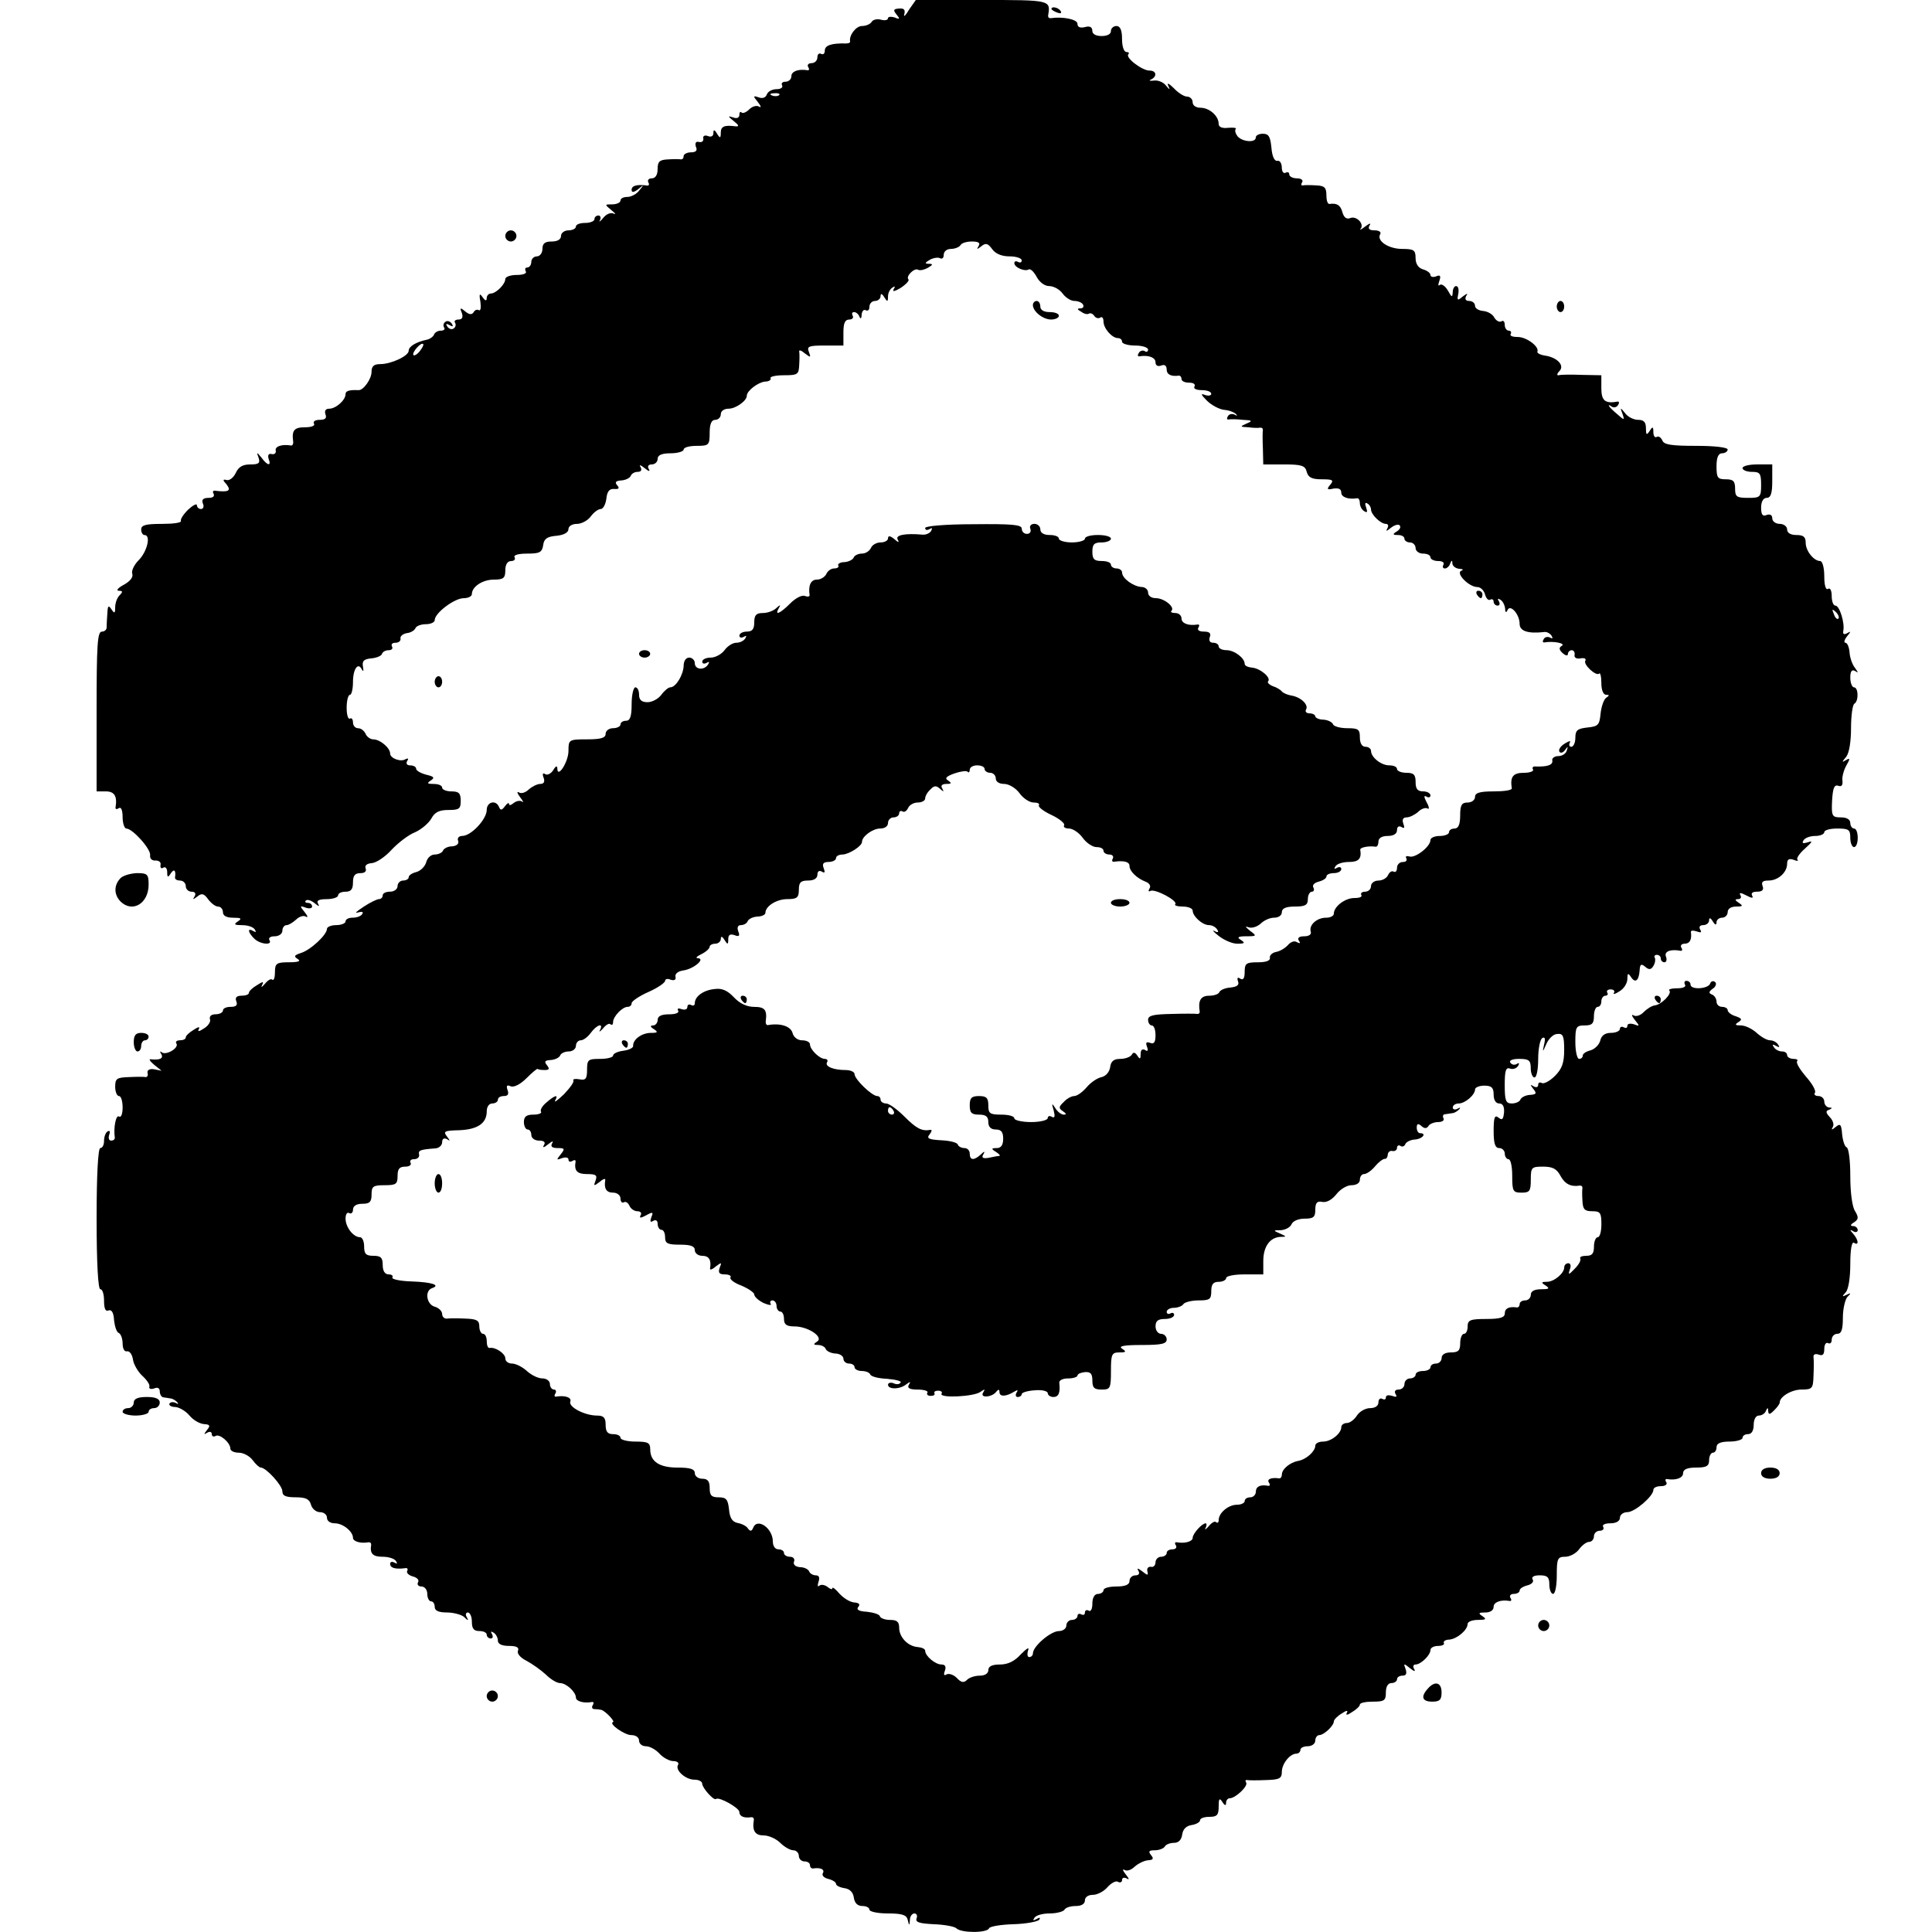 <?xml version="1.0" standalone="no"?>
<!DOCTYPE svg PUBLIC "-//W3C//DTD SVG 20010904//EN"
 "http://www.w3.org/TR/2001/REC-SVG-20010904/DTD/svg10.dtd">
<svg version="1.0" xmlns="http://www.w3.org/2000/svg"
 width="520pt" height="520pt" viewBox="0 0 520 520"
 preserveAspectRatio="xMidYMid meet">
<g transform="translate(0,520) scale(0.1,-0.1)"
fill="#000000" stroke="none">
<path d="M2446 5173 c-9 -16 -15 -20 -12 -11 3 12 -1 16 -14 15 -15 -1 -17 -4
-7 -16 10 -12 9 -14 -5 -8 -10 3 -18 2 -18 -2 0 -5 -8 -7 -19 -4 -10 3 -22 0
-25 -6 -4 -6 -15 -11 -26 -11 -16 0 -35 -25 -32 -41 1 -4 -4 -6 -11 -6 -39 1
-57 -5 -57 -19 0 -8 -4 -12 -10 -9 -5 3 -10 -1 -10 -9 0 -9 -7 -16 -16 -16 -8
0 -12 -5 -9 -10 4 -6 3 -10 -2 -9 -24 4 -43 -3 -43 -16 0 -8 -7 -15 -16 -15
-8 0 -12 -4 -9 -10 3 -5 -3 -10 -15 -10 -11 0 -23 -6 -26 -14 -3 -9 -12 -12
-22 -8 -15 5 -16 4 -2 -13 8 -10 10 -16 3 -12 -6 4 -18 1 -26 -7 -8 -8 -17
-12 -21 -9 -3 4 -6 1 -6 -6 0 -8 -7 -11 -17 -7 -15 5 -14 3 2 -10 14 -11 15
-15 5 -14 -30 4 -40 0 -40 -17 0 -15 -2 -16 -10 -3 -7 12 -10 12 -10 1 0 -7
-6 -11 -15 -7 -8 3 -14 0 -12 -7 1 -7 -4 -11 -12 -9 -8 2 -11 -3 -8 -13 5 -10
0 -15 -13 -15 -11 0 -20 -5 -20 -10 0 -6 -3 -9 -7 -9 -5 1 -20 1 -35 0 -23 -1
-28 -6 -28 -26 0 -16 -6 -25 -16 -25 -8 0 -12 -5 -9 -11 4 -6 1 -10 -6 -8 -26
3 -39 -1 -39 -12 0 -8 6 -7 18 2 15 13 16 12 3 -3 -7 -10 -22 -18 -32 -18 -11
0 -19 -4 -19 -10 0 -5 -10 -10 -22 -10 -21 0 -21 0 -2 -16 10 -8 13 -12 6 -9
-8 4 -20 -1 -28 -11 -9 -11 -13 -13 -9 -6 3 6 1 12 -4 12 -6 0 -11 -4 -11 -10
0 -5 -11 -10 -25 -10 -14 0 -25 -4 -25 -10 0 -5 -9 -10 -20 -10 -11 0 -20 -7
-20 -15 0 -9 -9 -15 -25 -15 -18 0 -25 -5 -25 -20 0 -11 -7 -20 -15 -20 -8 0
-15 -7 -15 -15 0 -8 -5 -15 -11 -15 -5 0 -7 -4 -4 -10 4 -6 -7 -10 -24 -10
-17 0 -31 -5 -31 -11 0 -14 -25 -39 -39 -39 -6 0 -11 -6 -11 -12 0 -9 -4 -8
-11 2 -8 12 -10 9 -6 -12 2 -15 1 -25 -4 -23 -4 3 -11 1 -14 -5 -5 -8 -12 -7
-23 2 -13 11 -15 10 -9 -4 4 -12 1 -18 -9 -18 -8 0 -13 -4 -9 -9 3 -5 1 -12
-4 -15 -5 -4 -13 -1 -17 5 -5 8 -3 9 6 4 9 -5 11 -4 6 4 -4 6 -12 9 -17 5 -5
-3 -7 -10 -4 -15 4 -5 0 -9 -9 -9 -8 0 -16 -5 -18 -11 -2 -5 -10 -11 -18 -13
-29 -6 -50 -18 -50 -30 0 -14 -47 -36 -77 -36 -17 0 -23 -6 -23 -21 0 -19 -22
-50 -35 -49 -25 1 -35 -2 -35 -11 0 -16 -26 -39 -44 -39 -10 0 -13 -6 -10 -15
4 -10 0 -15 -16 -15 -11 0 -18 -4 -15 -10 4 -6 -7 -10 -24 -10 -29 0 -36 -8
-32 -38 1 -7 -2 -12 -6 -11 -23 4 -43 -2 -41 -13 2 -7 -3 -12 -11 -10 -8 2
-11 -3 -8 -13 8 -20 -3 -19 -19 3 -13 16 -14 16 -8 0 5 -15 0 -18 -23 -18 -20
0 -31 -7 -38 -22 -6 -13 -17 -22 -25 -20 -11 3 -11 0 0 -12 13 -17 5 -21 -29
-17 -7 2 -10 -2 -6 -8 3 -7 -2 -11 -14 -11 -14 0 -19 -5 -15 -15 4 -8 1 -15
-5 -15 -6 0 -11 5 -11 10 0 6 -11 0 -24 -12 -13 -13 -21 -26 -19 -30 2 -5 -21
-8 -51 -8 -43 0 -56 -3 -56 -15 0 -8 4 -15 9 -15 18 0 7 -45 -16 -68 -12 -12
-20 -29 -17 -36 3 -9 -5 -20 -23 -30 -15 -8 -21 -15 -14 -16 12 0 12 -3 3 -12
-7 -7 -12 -21 -12 -33 0 -16 -2 -17 -10 -5 -8 12 -10 10 -11 -10 -1 -14 -2
-31 -2 -37 1 -7 -5 -13 -13 -13 -12 0 -14 -38 -14 -215 l0 -215 25 0 c23 0 31
-13 26 -43 -1 -5 3 -6 9 -2 6 4 10 -6 10 -24 0 -17 5 -31 10 -31 17 0 67 -56
64 -72 -1 -9 5 -15 15 -14 9 0 15 -5 13 -12 -1 -8 2 -11 8 -7 5 3 10 -2 10
-12 0 -15 2 -16 10 -3 9 13 14 7 11 -12 0 -5 6 -8 14 -8 8 0 15 -7 15 -15 0
-8 7 -15 16 -15 9 0 12 -5 8 -12 -6 -10 -5 -10 7 -1 12 10 18 8 29 -7 8 -11
20 -20 27 -20 7 0 13 -7 13 -15 0 -10 10 -15 28 -15 21 0 24 -2 12 -10 -12 -8
-9 -10 12 -10 15 0 30 -5 34 -12 4 -7 3 -8 -4 -4 -17 10 -15 -3 2 -20 16 -16
51 -19 41 -4 -3 6 3 10 14 10 12 0 21 7 21 15 0 8 5 15 11 15 6 0 17 7 26 15
8 8 20 12 26 8 7 -4 5 2 -3 12 -14 17 -13 18 3 12 9 -3 17 -2 17 3 0 6 -5 10
-12 10 -6 0 -8 3 -5 6 4 4 14 1 24 -7 11 -9 14 -10 9 -1 -5 8 2 12 23 12 17 0
31 5 31 10 0 6 9 10 20 10 15 0 20 7 20 25 0 18 5 25 20 25 12 0 17 5 14 13
-3 8 4 13 17 14 12 1 36 17 53 36 17 18 45 40 63 47 18 8 37 25 44 37 9 17 21
23 46 23 29 0 33 3 33 25 0 20 -5 25 -25 25 -14 0 -25 5 -25 10 0 6 -10 10
-22 10 -18 0 -20 2 -9 9 12 8 9 11 -12 16 -15 4 -27 11 -27 16 0 5 -7 9 -16 9
-9 0 -12 5 -8 12 4 6 3 8 -4 5 -13 -9 -42 2 -42 15 0 15 -27 38 -45 38 -8 0
-18 7 -21 15 -4 8 -12 15 -20 15 -8 0 -14 7 -14 16 0 8 -4 13 -8 10 -5 -3 -9
10 -9 29 0 19 4 35 9 35 4 0 8 15 8 34 0 36 14 55 24 34 4 -7 5 -4 3 7 -3 16
2 21 22 23 14 1 28 7 29 12 2 6 10 10 18 10 9 0 12 5 9 10 -3 6 1 10 9 10 9 0
15 5 14 11 -2 6 6 13 17 15 11 1 21 8 23 13 2 6 15 11 28 11 13 0 24 5 24 11
0 19 53 59 78 59 12 0 22 5 22 11 0 20 29 39 59 39 26 0 31 4 31 25 0 16 6 25
16 25 8 0 12 5 9 10 -4 6 10 10 34 10 33 0 40 3 43 23 2 17 11 23 36 25 20 2
32 9 32 18 0 8 10 14 23 14 12 0 29 9 37 20 8 11 20 20 27 20 6 0 13 12 15 28
2 19 8 27 21 26 13 -1 15 2 8 10 -7 8 -4 12 12 13 12 1 23 7 25 13 2 5 10 10
18 10 10 0 12 5 8 13 -5 7 0 6 11 -3 11 -9 16 -10 11 -2 -4 7 -1 12 8 12 9 0
16 7 16 15 0 10 11 15 35 15 19 0 35 5 35 10 0 6 16 10 35 10 33 0 35 2 35 35
0 24 5 35 15 35 8 0 15 7 15 15 0 9 9 15 21 15 19 0 49 21 49 35 0 13 30 36
49 38 11 0 17 5 15 9 -3 4 13 8 35 8 38 0 41 2 42 28 1 15 1 31 0 36 -1 5 6 3
15 -5 16 -12 17 -12 11 4 -6 15 0 17 43 17 l50 0 0 35 c0 25 4 35 16 35 8 0
12 5 9 10 -3 6 -2 10 4 10 5 0 12 -6 14 -12 3 -8 6 -5 6 5 1 10 6 15 11 12 6
-3 10 1 10 9 0 9 7 16 15 16 8 0 15 6 15 13 0 8 4 7 10 -3 8 -13 10 -13 10 2
0 9 5 20 12 24 7 5 8 3 3 -5 -4 -7 4 -5 19 4 15 10 24 20 21 23 -8 8 16 32 26
26 5 -3 17 0 26 5 14 8 15 11 3 11 -12 0 -11 3 3 11 9 5 22 7 27 4 6 -3 10 1
10 9 0 9 8 16 19 16 11 0 23 5 26 10 3 6 17 10 31 10 18 0 23 -4 18 -12 -6
-10 -5 -10 7 -1 12 10 18 8 29 -7 9 -13 26 -20 47 -20 18 0 33 -5 33 -11 0 -5
-4 -7 -10 -4 -5 3 -10 2 -10 -3 0 -12 29 -24 39 -17 5 2 14 -7 21 -20 8 -15
22 -25 34 -25 12 0 28 -9 36 -20 8 -11 22 -20 32 -20 9 0 20 -4 23 -10 3 -5 0
-10 -7 -10 -10 0 -9 -3 2 -9 8 -6 17 -8 21 -5 4 2 10 0 14 -6 4 -6 11 -8 16
-5 5 4 9 -1 9 -10 0 -19 23 -45 39 -45 6 0 11 -4 11 -10 0 -5 16 -10 35 -10
19 0 35 -5 35 -11 0 -5 -4 -8 -9 -4 -5 3 -13 1 -16 -5 -4 -6 -3 -10 2 -9 24 4
43 -3 43 -16 0 -9 6 -12 15 -9 9 4 15 0 15 -10 0 -14 12 -20 33 -17 4 0 7 -4
7 -9 0 -6 9 -10 21 -10 11 0 17 -4 14 -10 -4 -6 5 -10 19 -10 14 0 26 -4 26
-10 0 -5 -8 -6 -17 -3 -12 5 -11 1 5 -15 12 -12 32 -23 46 -25 14 -1 29 -7 33
-12 4 -4 3 -5 -4 -1 -6 3 -15 2 -18 -4 -4 -6 -3 -10 2 -9 4 1 22 1 38 -1 26
-1 27 -3 10 -10 -18 -8 -18 -9 5 -10 14 -2 28 -2 32 -1 5 0 7 -2 7 -7 -1 -4
-1 -26 0 -49 l1 -43 56 0 c47 0 57 -3 61 -20 4 -15 14 -20 40 -20 30 0 34 -2
23 -15 -10 -12 -8 -14 9 -10 14 2 21 -1 21 -11 0 -12 19 -19 43 -15 4 0 7 -5
7 -13 0 -8 5 -18 12 -22 8 -5 9 -2 5 10 -4 10 -3 15 3 11 6 -3 10 -11 10 -16
0 -14 26 -39 40 -39 6 0 8 -5 4 -12 -5 -9 -2 -8 9 1 10 8 21 11 24 7 4 -4 1
-11 -7 -16 -13 -8 -12 -10 3 -10 9 0 17 -4 17 -10 0 -5 7 -10 15 -10 8 0 15
-7 15 -15 0 -8 9 -15 20 -15 11 0 20 -4 20 -10 0 -5 9 -10 21 -10 11 0 17 -4
14 -10 -3 -5 -2 -10 4 -10 5 0 12 6 14 13 4 10 6 10 6 0 1 -7 9 -13 19 -14 9
0 12 -3 5 -5 -16 -7 21 -44 43 -44 9 0 18 -9 21 -20 3 -11 9 -17 14 -14 5 3 9
0 9 -5 0 -6 5 -11 11 -11 5 0 7 5 3 12 -4 7 -3 8 4 4 7 -4 12 -15 13 -24 0
-10 3 -12 6 -5 7 19 33 -10 33 -36 0 -20 23 -27 67 -22 6 1 15 -4 19 -10 4 -7
3 -9 -4 -5 -6 3 -14 2 -17 -4 -4 -6 -3 -10 2 -9 23 4 57 -2 47 -9 -9 -5 -8
-11 2 -20 8 -7 14 -8 14 -2 0 5 5 10 10 10 6 0 9 -6 8 -12 -2 -8 5 -12 16 -10
10 2 16 -1 13 -6 -7 -10 29 -43 37 -35 3 4 6 -8 6 -25 0 -19 5 -32 13 -32 9 0
9 -2 0 -8 -6 -4 -13 -23 -15 -42 -3 -31 -6 -35 -35 -38 -27 -3 -33 -7 -33 -28
0 -13 -5 -24 -11 -24 -5 0 -7 5 -4 11 4 6 -2 5 -13 -2 -12 -7 -18 -17 -15 -22
3 -5 10 -3 15 4 8 11 9 11 5 -1 -2 -8 -12 -15 -23 -15 -10 0 -18 -6 -16 -12 2
-12 -13 -17 -45 -16 -7 1 -10 -3 -7 -8 3 -5 -9 -9 -25 -9 -29 0 -37 -11 -32
-42 0 -5 -21 -8 -49 -8 -38 0 -50 -4 -50 -15 0 -8 -9 -15 -20 -15 -16 0 -20
-7 -20 -35 0 -24 -5 -35 -15 -35 -8 0 -15 -4 -15 -10 0 -5 -11 -10 -25 -10
-14 0 -25 -5 -25 -11 0 -18 -42 -50 -57 -44 -8 2 -11 0 -8 -5 3 -6 -1 -10 -9
-10 -9 0 -16 -7 -16 -16 0 -8 -4 -13 -9 -10 -5 3 -11 -1 -15 -9 -3 -8 -15 -15
-26 -15 -11 0 -20 -7 -20 -15 0 -8 -7 -15 -16 -15 -8 0 -13 -4 -10 -9 3 -5 -5
-8 -19 -8 -25 0 -55 -23 -55 -42 0 -6 -9 -11 -21 -11 -25 0 -47 -20 -41 -38 2
-7 -5 -12 -18 -12 -13 0 -19 -4 -14 -12 5 -7 3 -8 -5 -4 -7 5 -17 1 -24 -7 -7
-8 -21 -17 -32 -19 -11 -2 -19 -10 -17 -16 1 -8 -11 -12 -33 -12 -31 0 -35 -3
-35 -26 0 -17 -4 -23 -12 -18 -7 5 -9 2 -6 -7 4 -10 -2 -15 -21 -17 -14 -1
-27 -7 -29 -12 -2 -6 -15 -10 -28 -10 -22 0 -30 -13 -25 -43 0 -4 -2 -6 -6 -6
-5 1 -36 1 -70 0 -49 -1 -63 -4 -63 -16 0 -8 5 -15 10 -15 6 0 10 -12 10 -26
0 -19 -4 -25 -14 -21 -11 4 -13 1 -9 -10 4 -11 2 -14 -5 -9 -8 4 -12 0 -12
-11 0 -14 -2 -15 -9 -4 -6 9 -11 10 -15 2 -4 -6 -18 -11 -31 -11 -17 0 -25 -6
-27 -22 -2 -13 -11 -24 -23 -27 -11 -2 -29 -14 -40 -27 -11 -13 -26 -24 -34
-24 -7 0 -20 -7 -28 -16 -14 -13 -14 -17 -2 -25 9 -6 10 -9 2 -9 -7 0 -17 8
-23 18 -9 14 -10 13 -4 -7 4 -16 3 -21 -5 -17 -6 4 -11 2 -11 -3 0 -6 -20 -11
-45 -11 -25 0 -45 5 -45 10 0 6 -16 10 -35 10 -31 0 -35 3 -35 25 0 20 -5 25
-25 25 -20 0 -25 -5 -25 -25 0 -20 5 -25 25 -25 18 0 25 -5 25 -20 0 -13 7
-20 20 -20 15 0 20 -7 20 -25 0 -17 -6 -25 -17 -25 -15 0 -16 -2 -3 -10 8 -5
13 -10 10 -11 -3 0 -15 -2 -28 -5 -16 -3 -21 0 -16 8 6 10 4 11 -7 0 -18 -16
-29 -15 -29 3 0 8 -6 15 -14 15 -8 0 -16 4 -18 9 -1 6 -22 11 -45 12 -34 2
-40 5 -31 16 6 8 7 13 2 12 -23 -4 -37 3 -70 36 -19 19 -41 35 -49 35 -8 0
-15 5 -15 10 0 6 -4 10 -9 10 -14 0 -61 45 -61 59 0 6 -11 11 -24 11 -33 0
-57 10 -50 21 3 5 0 9 -6 9 -14 0 -40 25 -40 39 0 6 -9 11 -21 11 -12 0 -23 8
-26 20 -5 18 -33 27 -66 21 -4 -1 -7 4 -6 11 4 30 -3 38 -31 38 -20 0 -39 9
-55 26 -17 18 -32 25 -52 22 -30 -3 -53 -20 -53 -38 0 -6 -4 -8 -10 -5 -5 3
-10 1 -10 -5 0 -7 -7 -9 -16 -6 -8 3 -12 2 -9 -4 4 -6 -7 -10 -24 -10 -21 0
-31 -5 -31 -15 0 -8 -6 -15 -12 -15 -9 0 -8 -4 2 -10 12 -8 10 -10 -8 -10 -25
0 -49 -18 -48 -35 1 -5 -11 -11 -26 -13 -16 -2 -28 -8 -28 -13 0 -5 -16 -9
-35 -9 -32 0 -35 -2 -35 -29 0 -25 -4 -29 -20 -26 -11 2 -19 1 -17 -3 3 -4 -9
-20 -25 -37 -17 -16 -27 -24 -24 -17 10 17 0 15 -23 -5 -11 -9 -18 -20 -15
-25 3 -4 -6 -8 -20 -8 -19 0 -26 -5 -26 -20 0 -11 5 -20 10 -20 6 0 10 -7 10
-15 0 -8 9 -15 21 -15 13 0 18 -4 13 -12 -5 -8 0 -7 11 2 11 9 16 10 11 3 -5
-9 0 -13 15 -13 19 0 20 -2 8 -17 -12 -15 -12 -16 4 -10 9 3 17 2 17 -4 0 -6
5 -7 10 -4 6 4 10 3 9 -2 -4 -24 4 -33 31 -33 24 0 28 -3 23 -17 -6 -16 -5
-16 11 -4 9 8 16 10 15 5 -4 -23 3 -34 21 -34 11 0 20 -7 20 -16 0 -8 4 -13 9
-10 5 3 11 -1 15 -9 3 -8 13 -15 21 -15 9 0 13 -5 9 -11 -4 -8 0 -8 15 0 18
10 20 9 14 -5 -4 -12 -3 -15 5 -10 7 4 12 1 12 -8 0 -9 5 -16 10 -16 6 0 10
-9 10 -20 0 -17 7 -20 40 -20 29 0 40 -4 40 -15 0 -8 9 -15 20 -15 18 0 25
-11 21 -34 -1 -5 6 -3 15 5 16 12 17 12 11 -3 -5 -14 -1 -18 14 -18 11 0 18
-4 15 -8 -3 -5 10 -15 29 -22 19 -8 35 -19 35 -24 0 -6 11 -16 25 -23 14 -6
23 -7 19 -2 -3 5 0 9 5 9 6 0 11 -7 11 -15 0 -8 5 -15 10 -15 6 0 10 -9 10
-20 0 -15 7 -20 28 -20 37 0 80 -29 61 -41 -11 -7 -10 -9 3 -9 9 0 18 -5 20
-10 2 -6 13 -12 26 -13 12 0 22 -7 22 -14 0 -7 7 -13 15 -13 8 0 15 -4 15 -10
0 -5 9 -10 19 -10 11 0 21 -4 23 -9 2 -6 22 -11 45 -12 23 -2 40 -6 37 -10 -3
-5 -11 -6 -19 -2 -8 3 -15 1 -15 -4 0 -13 32 -13 49 1 11 8 13 8 7 -1 -5 -9 2
-13 24 -13 17 0 29 -4 26 -8 -3 -5 1 -9 9 -9 8 0 12 3 10 7 -2 4 2 7 10 7 8 0
12 -4 9 -8 -7 -13 89 -8 105 5 12 8 13 8 7 -2 -10 -16 25 -13 36 3 5 6 8 6 8
-2 0 -13 18 -12 39 1 10 6 12 5 7 -2 -4 -7 -2 -12 3 -12 6 0 11 4 11 8 0 4 16
9 35 10 19 2 35 -2 35 -8 0 -5 7 -10 15 -10 14 0 19 11 16 38 -1 7 9 12 24 12
14 0 25 4 25 8 0 4 9 8 20 9 15 1 20 -4 20 -23 0 -19 5 -24 25 -24 23 0 25 3
25 50 0 45 2 50 23 50 18 0 19 2 7 10 -11 7 5 10 53 10 53 0 67 3 67 15 0 8
-7 15 -15 15 -8 0 -15 9 -15 20 0 15 7 20 25 20 14 0 25 5 25 11 0 5 -4 7 -10
4 -5 -3 -10 -1 -10 4 0 6 9 11 19 11 11 0 23 5 26 10 3 5 22 10 41 10 30 0 34
3 34 25 0 18 5 25 20 25 11 0 20 5 20 10 0 6 23 10 50 10 l50 0 0 36 c0 39 18
64 47 65 16 0 16 1 -2 9 -19 8 -19 9 3 9 12 1 25 8 28 16 4 9 19 15 35 15 24
0 29 4 29 24 0 19 5 24 19 21 12 -2 26 6 38 21 10 13 28 24 40 24 14 0 23 6
23 15 0 8 5 15 11 15 7 0 20 9 30 21 9 11 21 20 26 20 4 -1 8 5 8 12 1 6 6 11
13 9 7 -1 12 3 12 9 0 5 4 8 9 5 5 -4 11 -1 13 4 2 6 13 12 26 13 20 1 33 17
14 17 -5 0 -9 7 -9 15 0 11 4 12 13 4 8 -7 14 -7 19 1 3 5 15 10 26 10 11 0
17 5 14 10 -3 6 -1 11 4 11 6 1 15 2 20 3 5 0 13 5 18 10 5 5 3 6 -4 2 -7 -4
-13 -2 -13 3 0 6 7 11 16 11 17 0 44 23 44 38 0 5 11 10 25 10 20 0 25 -6 25
-24 0 -15 6 -24 15 -24 10 0 14 -9 13 -24 -2 -19 -5 -22 -15 -14 -10 8 -13 1
-13 -36 0 -34 4 -46 15 -46 8 0 15 -7 15 -15 0 -8 5 -15 10 -15 6 0 10 -20 10
-45 0 -41 2 -45 25 -45 22 0 25 4 25 35 0 33 2 35 33 35 26 0 37 -6 47 -25 12
-22 28 -30 52 -26 5 0 7 -2 7 -7 -1 -4 -1 -19 0 -34 1 -23 6 -28 26 -28 22 0
25 -4 25 -35 0 -19 -4 -35 -10 -35 -5 0 -10 -11 -10 -25 0 -19 -5 -25 -21 -25
-11 0 -18 -3 -16 -7 3 -5 -4 -17 -15 -28 -16 -17 -18 -17 -13 -2 4 10 2 17 -4
17 -6 0 -11 -5 -11 -11 0 -16 -27 -39 -47 -39 -15 0 -16 -2 -3 -10 12 -8 9
-10 -12 -10 -18 0 -28 -5 -28 -15 0 -8 -7 -15 -15 -15 -8 0 -15 -4 -15 -10 0
-5 -3 -9 -7 -9 -21 3 -33 -2 -33 -16 0 -11 -12 -15 -50 -15 -43 0 -50 -3 -50
-20 0 -11 -4 -20 -10 -20 -5 0 -10 -11 -10 -25 0 -20 -5 -25 -25 -25 -16 0
-25 -6 -25 -15 0 -8 -7 -15 -15 -15 -8 0 -15 -4 -15 -10 0 -5 -9 -10 -20 -10
-11 0 -20 -4 -20 -10 0 -5 -7 -10 -15 -10 -8 0 -15 -7 -15 -15 0 -8 -7 -15
-16 -15 -9 0 -12 -5 -8 -12 5 -8 2 -9 -9 -5 -10 3 -17 2 -17 -4 0 -6 -4 -7
-10 -4 -5 3 -10 -1 -10 -9 0 -10 -9 -16 -23 -16 -12 0 -28 -9 -35 -20 -7 -11
-19 -20 -27 -20 -8 0 -15 -5 -15 -11 0 -17 -27 -39 -49 -39 -12 0 -21 -5 -21
-11 0 -15 -24 -37 -46 -41 -22 -4 -44 -22 -44 -37 0 -6 -3 -10 -7 -10 -21 3
-34 -2 -28 -11 4 -6 3 -10 -2 -9 -21 4 -33 -2 -33 -16 0 -8 -7 -15 -15 -15 -8
0 -15 -4 -15 -10 0 -5 -9 -10 -21 -10 -23 0 -49 -22 -49 -41 0 -7 -3 -9 -7 -6
-3 4 -12 -1 -20 -11 -8 -9 -12 -11 -8 -4 3 6 3 12 0 12 -10 0 -35 -28 -35 -39
0 -10 -21 -16 -43 -12 -5 1 -6 -3 -2 -9 3 -5 -1 -10 -9 -10 -9 0 -16 -4 -16
-10 0 -5 -7 -10 -15 -10 -8 0 -15 -7 -15 -15 0 -8 -6 -14 -12 -12 -7 1 -12 -4
-10 -12 3 -12 1 -12 -14 0 -12 9 -15 9 -10 1 4 -7 1 -12 -8 -12 -9 0 -16 -7
-16 -15 0 -10 -11 -15 -35 -15 -19 0 -35 -4 -35 -10 0 -5 -7 -10 -15 -10 -9 0
-15 -10 -15 -26 0 -14 -4 -23 -10 -19 -5 3 -10 1 -10 -5 0 -6 -4 -8 -10 -5 -5
3 -10 1 -10 -4 0 -6 -7 -11 -15 -11 -8 0 -15 -7 -15 -15 0 -8 -9 -15 -20 -15
-22 0 -70 -41 -70 -60 0 -5 -4 -10 -10 -10 -5 0 -6 8 -3 18 4 10 -3 6 -19 -10
-17 -19 -35 -28 -57 -28 -21 0 -31 -5 -31 -15 0 -9 -9 -15 -23 -15 -13 0 -28
-5 -34 -11 -9 -9 -16 -8 -28 5 -9 9 -22 13 -28 9 -6 -4 -8 0 -4 10 4 11 1 17
-9 17 -17 0 -44 23 -44 37 0 5 -9 9 -20 10 -27 2 -50 27 -50 52 0 16 -6 21
-24 21 -13 0 -26 4 -28 10 -1 5 -17 10 -35 12 -22 1 -29 6 -23 13 6 7 2 11
-11 12 -12 1 -29 12 -40 24 -10 12 -19 19 -19 14 0 -4 -6 -2 -13 4 -8 6 -18 7
-22 3 -5 -4 -5 1 -2 11 4 11 1 17 -7 17 -8 0 -16 5 -18 10 -2 6 -13 12 -25 12
-12 1 -19 7 -16 15 3 7 -2 13 -11 13 -9 0 -16 5 -16 10 0 6 -7 10 -15 10 -9 0
-15 9 -15 21 0 36 -42 65 -53 37 -4 -10 -8 -10 -14 -2 -4 7 -17 13 -28 15 -14
3 -21 13 -23 37 -3 26 -7 32 -28 32 -19 0 -24 5 -24 25 0 18 -5 25 -20 25 -11
0 -20 7 -20 15 0 11 -12 15 -46 15 -49 0 -74 16 -74 49 0 18 -6 21 -40 21 -22
0 -40 5 -40 10 0 6 -9 10 -20 10 -15 0 -20 7 -20 25 0 19 -5 25 -23 25 -33 0
-78 23 -72 38 4 11 -15 17 -38 13 -5 -1 -6 3 -2 9 3 5 1 10 -4 10 -6 0 -11 7
-11 15 0 8 -9 15 -20 15 -12 0 -30 9 -42 20 -12 11 -30 20 -40 20 -10 0 -18 6
-18 14 0 13 -27 31 -42 28 -5 -1 -8 7 -8 18 0 11 -4 20 -10 20 -5 0 -10 9 -10
20 0 16 -7 20 -37 21 -21 1 -44 1 -50 0 -7 -1 -13 5 -13 12 0 8 -9 17 -20 20
-22 6 -28 43 -7 50 23 8 1 16 -55 18 -32 1 -55 6 -52 11 3 4 -2 8 -10 8 -10 0
-16 9 -16 25 0 20 -5 25 -25 25 -20 0 -25 5 -25 25 0 14 -5 25 -11 25 -18 0
-39 27 -39 50 0 12 4 18 10 15 5 -3 10 1 10 9 0 10 9 16 25 16 20 0 25 5 25
25 0 22 4 25 35 25 31 0 35 3 35 25 0 19 5 25 21 25 11 0 17 5 14 10 -3 6 1
10 9 10 9 0 15 5 14 12 -3 12 3 14 42 17 11 0 20 8 20 17 0 9 5 12 13 8 9 -6
9 -5 0 7 -11 14 -7 16 33 17 50 2 74 19 74 51 0 12 6 21 15 21 8 0 15 5 15 10
0 6 7 10 16 10 11 0 14 5 10 16 -4 12 -2 15 9 10 9 -3 26 6 42 22 15 15 28 26
30 25 2 -2 10 -3 19 -3 12 0 14 3 6 13 -8 10 -6 13 11 14 12 1 23 7 25 13 2 5
12 10 23 10 10 0 19 7 19 15 0 8 6 15 13 15 7 0 19 9 27 20 16 22 35 28 25 8
-4 -7 0 -5 8 4 8 10 17 15 20 11 4 -3 7 -1 7 6 0 15 25 41 39 41 6 0 11 4 11
10 0 5 20 19 45 30 25 11 45 25 45 30 0 5 7 7 15 3 10 -3 15 0 13 8 -2 8 7 15
21 17 28 4 61 32 39 33 -7 0 -3 5 10 11 12 6 22 15 22 20 0 4 7 8 15 8 8 0 15
6 15 13 0 8 4 7 10 -3 8 -13 10 -13 10 2 0 12 5 15 17 11 12 -5 15 -2 10 10
-4 11 -1 17 7 17 8 0 16 5 18 10 2 6 13 12 26 13 12 0 22 5 22 10 0 18 30 37
59 37 26 0 31 4 31 25 0 20 5 25 25 25 16 0 25 6 25 16 0 9 5 12 12 8 8 -5 9
-2 5 9 -5 12 -1 17 13 17 11 0 20 5 20 10 0 6 8 10 18 10 18 1 52 23 52 34 0
15 29 36 49 36 12 0 21 6 21 15 0 8 7 15 15 15 8 0 15 5 15 11 0 5 4 8 9 5 5
-3 11 1 15 9 3 8 15 15 26 15 11 0 20 5 20 11 0 6 6 17 14 24 10 11 16 11 26
2 10 -9 11 -9 6 1 -5 7 -1 12 11 12 14 0 15 2 5 9 -10 6 -6 11 16 19 17 6 33
8 36 5 3 -4 6 -1 6 5 0 7 9 12 20 12 11 0 20 -4 20 -10 0 -5 7 -10 15 -10 8 0
15 -7 15 -15 0 -9 9 -15 23 -15 12 0 31 -11 41 -25 10 -14 27 -25 38 -25 11 0
17 -3 14 -8 -2 -4 13 -16 35 -26 21 -10 36 -23 33 -27 -3 -5 3 -9 13 -9 10 0
27 -11 37 -25 10 -14 27 -25 37 -25 11 0 19 -4 19 -10 0 -5 7 -10 16 -10 8 0
12 -5 9 -11 -4 -6 -1 -10 6 -8 26 3 39 -1 39 -12 0 -14 20 -33 43 -42 11 -4
15 -12 11 -18 -4 -7 -3 -10 2 -7 12 7 76 -27 67 -36 -3 -3 6 -6 20 -6 15 0 27
-5 27 -11 0 -15 26 -39 44 -39 8 0 18 -5 22 -12 5 -7 2 -9 -7 -4 -8 4 -3 -2
11 -13 14 -11 36 -21 50 -21 20 0 22 2 10 10 -12 7 -8 10 14 10 29 0 29 1 10
15 -13 11 -14 13 -3 9 9 -3 23 2 32 10 9 9 25 16 36 16 12 0 21 6 21 15 0 10
11 15 35 15 28 0 35 4 35 20 0 11 5 20 11 20 5 0 7 5 4 11 -4 6 2 13 14 16 12
3 21 9 21 14 0 5 9 9 20 9 11 0 20 5 20 11 0 5 -5 7 -12 3 -7 -4 -8 -3 -4 4 4
7 20 12 37 12 26 0 34 9 30 33 -1 6 22 11 42 8 4 0 7 6 7 14 0 9 9 15 25 15
16 0 25 6 25 16 0 9 5 12 12 8 8 -5 9 -2 5 9 -4 11 -1 17 9 17 8 0 22 7 31 15
8 8 19 12 25 9 5 -4 5 4 -2 16 -8 15 -8 20 -1 16 6 -4 11 -2 11 3 0 6 -9 11
-20 11 -15 0 -20 7 -20 25 0 20 -5 25 -25 25 -14 0 -25 5 -25 10 0 6 -9 10
-21 10 -22 0 -49 22 -49 39 0 6 -7 11 -15 11 -9 0 -15 9 -15 25 0 22 -4 25
-34 25 -19 0 -36 5 -38 10 -2 6 -13 12 -26 13 -12 0 -22 5 -22 9 0 4 -7 8 -16
8 -8 0 -12 5 -9 10 8 13 -14 34 -40 38 -11 2 -22 7 -25 11 -3 4 -14 11 -24 14
-10 4 -16 10 -13 13 9 10 -21 35 -43 37 -11 1 -20 5 -20 10 0 16 -28 37 -49
37 -12 0 -21 5 -21 10 0 6 -7 10 -15 10 -9 0 -12 6 -9 15 4 10 0 15 -16 15
-12 0 -18 4 -15 10 4 6 3 10 -2 9 -24 -4 -43 3 -43 16 0 8 -7 15 -17 15 -9 0
-14 3 -10 6 10 10 -20 34 -42 34 -12 0 -21 6 -21 15 0 8 -8 15 -17 15 -22 1
-53 23 -53 39 0 6 -7 11 -15 11 -8 0 -15 5 -15 10 0 6 -11 10 -25 10 -20 0
-25 5 -25 25 0 20 5 25 25 25 14 0 25 5 25 10 0 6 -16 10 -35 10 -19 0 -35 -4
-35 -10 0 -5 -16 -10 -35 -10 -19 0 -35 5 -35 10 0 6 -11 10 -25 10 -16 0 -25
6 -25 15 0 8 -7 15 -16 15 -9 0 -14 -6 -11 -13 3 -8 -1 -14 -9 -14 -8 0 -14 6
-14 14 0 11 -27 13 -130 12 -76 0 -130 -5 -130 -10 0 -6 5 -7 12 -3 7 4 8 3 4
-5 -4 -7 -15 -11 -24 -10 -45 4 -73 -1 -66 -13 5 -9 2 -9 -9 1 -11 9 -17 10
-17 2 0 -6 -9 -11 -20 -11 -11 0 -23 -7 -26 -15 -4 -8 -14 -15 -24 -15 -10 0
-20 -5 -22 -10 -2 -6 -13 -12 -25 -13 -12 0 -19 -5 -17 -9 3 -4 -2 -8 -11 -8
-8 0 -18 -7 -21 -15 -4 -8 -15 -15 -25 -15 -17 0 -24 -16 -20 -42 0 -4 -5 -5
-13 -2 -8 3 -25 -6 -39 -20 -28 -28 -43 -34 -31 -13 6 10 4 10 -7 0 -7 -7 -23
-13 -36 -13 -18 0 -23 -6 -23 -25 0 -18 -5 -25 -20 -25 -11 0 -20 -5 -20 -11
0 -5 5 -7 12 -3 7 4 8 3 4 -4 -4 -7 -15 -12 -24 -12 -10 0 -24 -9 -32 -20 -8
-11 -25 -20 -37 -20 -13 0 -23 -5 -23 -11 0 -5 5 -7 12 -3 7 4 8 3 4 -4 -10
-17 -36 -15 -36 3 0 8 -7 15 -15 15 -9 0 -15 -9 -15 -22 -1 -25 -21 -58 -36
-58 -5 0 -16 -9 -24 -20 -8 -11 -25 -20 -37 -20 -16 0 -23 6 -23 20 0 11 -4
20 -10 20 -5 0 -10 -20 -10 -45 0 -33 -4 -45 -15 -45 -8 0 -15 -4 -15 -10 0
-5 -9 -10 -20 -10 -11 0 -20 -7 -20 -15 0 -11 -12 -15 -50 -15 -49 0 -50 -1
-50 -31 0 -30 -30 -76 -30 -47 0 8 -5 6 -11 -5 -6 -9 -15 -14 -21 -11 -7 5 -9
1 -5 -9 4 -11 1 -17 -9 -17 -8 0 -22 -7 -31 -15 -8 -8 -20 -12 -26 -8 -7 4 -5
-2 3 -13 8 -10 10 -16 6 -12 -5 4 -15 3 -23 -3 -7 -6 -13 -8 -13 -3 0 5 -5 2
-11 -6 -8 -11 -12 -12 -16 -2 -8 20 -33 14 -33 -8 0 -25 -42 -70 -66 -70 -9 0
-14 -6 -11 -13 3 -8 -4 -14 -16 -15 -12 0 -23 -6 -25 -12 -2 -5 -12 -10 -22
-10 -10 0 -20 -9 -23 -21 -3 -11 -15 -23 -26 -26 -12 -3 -21 -9 -21 -14 0 -5
-7 -9 -15 -9 -8 0 -15 -7 -15 -15 0 -8 -9 -15 -20 -15 -11 0 -20 -4 -20 -10 0
-5 -4 -10 -10 -10 -5 0 -24 -9 -42 -21 -18 -12 -25 -18 -15 -15 11 3 16 2 12
-4 -3 -6 -15 -10 -26 -10 -10 0 -19 -4 -19 -10 0 -5 -11 -10 -25 -10 -14 0
-25 -5 -25 -10 0 -16 -44 -57 -70 -65 -18 -6 -20 -9 -9 -16 10 -6 2 -9 -23 -9
-34 0 -38 -3 -38 -27 0 -14 -3 -23 -7 -20 -3 4 -12 -1 -20 -11 -8 -9 -11 -11
-8 -4 6 11 3 11 -14 0 -12 -7 -21 -16 -21 -20 0 -5 -9 -8 -20 -8 -13 0 -18 -5
-14 -15 4 -10 0 -15 -15 -15 -12 0 -21 -4 -21 -10 0 -5 -9 -10 -20 -10 -11 0
-17 -5 -15 -13 3 -6 -4 -18 -16 -25 -13 -9 -18 -9 -14 -2 4 7 -1 7 -14 -2 -12
-7 -21 -16 -21 -20 0 -5 -7 -8 -16 -8 -8 0 -13 -4 -9 -9 7 -12 -29 -33 -40
-23 -5 4 -5 1 -1 -5 7 -12 -4 -17 -29 -14 -5 1 -1 -6 10 -15 l20 -16 -20 4
c-12 2 -19 -2 -18 -9 2 -7 0 -12 -5 -12 -4 1 -24 1 -44 0 -34 -1 -38 -4 -38
-26 0 -14 5 -25 10 -25 6 0 10 -14 10 -31 0 -17 -4 -28 -10 -24 -8 5 -15 -31
-11 -57 0 -5 -4 -8 -10 -8 -6 0 -8 7 -5 16 3 8 2 12 -4 9 -6 -3 -10 -15 -10
-26 0 -10 -4 -19 -10 -19 -6 0 -10 -70 -10 -190 0 -120 4 -190 10 -190 6 0 10
-14 10 -31 0 -21 4 -30 12 -26 9 3 14 -7 15 -27 2 -17 7 -32 13 -34 5 -2 10
-15 10 -28 0 -14 5 -23 12 -21 7 1 14 -9 16 -23 2 -13 14 -33 25 -43 12 -11
21 -24 19 -29 -2 -6 4 -8 13 -5 9 4 15 1 15 -8 0 -8 5 -16 10 -16 6 -1 14 -2
19 -3 5 0 13 -5 18 -10 4 -5 3 -6 -4 -2 -6 3 -14 3 -17 -2 -2 -4 4 -9 16 -9
11 -1 28 -11 38 -23 10 -12 27 -22 39 -23 16 -1 18 -4 8 -16 -9 -12 -9 -13 1
-7 7 4 12 2 12 -4 0 -6 5 -8 10 -5 11 7 40 -18 40 -34 0 -6 10 -11 23 -11 12
0 29 -9 37 -20 8 -11 18 -20 22 -20 14 0 58 -48 58 -64 0 -12 9 -16 36 -16 27
0 37 -5 41 -20 3 -11 14 -20 24 -20 11 0 19 -7 19 -15 0 -9 9 -15 21 -15 22 0
49 -22 49 -39 0 -10 21 -16 42 -12 5 0 7 -2 7 -7 -4 -23 4 -32 30 -32 17 0 33
-5 37 -12 4 -7 3 -8 -4 -4 -7 4 -12 2 -12 -3 0 -11 13 -15 39 -12 7 2 10 -2 7
-7 -3 -5 4 -12 15 -15 12 -3 18 -10 14 -16 -3 -6 1 -11 9 -11 9 0 16 -9 16
-20 0 -11 5 -20 10 -20 6 0 10 -7 10 -15 0 -10 10 -15 33 -15 18 0 39 -6 46
-12 11 -11 13 -11 7 0 -4 6 -2 12 3 12 6 0 11 -11 11 -25 0 -18 5 -25 20 -25
11 0 20 -4 20 -10 0 -5 5 -10 11 -10 5 0 7 5 3 12 -4 7 -3 8 4 4 7 -4 12 -14
12 -22 0 -9 11 -14 30 -14 20 0 28 -4 24 -13 -3 -8 7 -19 23 -27 15 -8 39 -25
52 -37 13 -13 30 -23 38 -23 17 0 43 -24 43 -39 0 -10 21 -16 43 -12 5 1 6 -3
2 -9 -3 -5 -1 -10 4 -10 6 0 14 -1 19 -2 10 -2 38 -31 32 -33 -13 -4 31 -35
49 -35 12 0 21 -6 21 -15 0 -8 8 -15 18 -15 11 0 27 -9 37 -20 10 -11 27 -20
37 -20 11 0 16 -5 13 -10 -9 -14 20 -40 44 -40 12 0 21 -5 21 -11 0 -11 31
-46 37 -41 8 7 63 -24 63 -35 0 -12 13 -17 32 -14 5 0 7 -2 7 -7 -5 -29 3 -42
26 -42 14 0 34 -9 45 -20 11 -11 27 -20 35 -20 8 0 15 -7 15 -15 0 -8 7 -15
15 -15 8 0 15 -4 15 -10 0 -5 3 -9 8 -9 20 3 32 -2 27 -12 -4 -6 2 -13 14 -16
12 -3 21 -9 21 -13 0 -5 10 -10 23 -12 14 -2 23 -11 25 -25 2 -15 10 -23 23
-23 10 0 19 -4 19 -10 0 -5 22 -10 49 -10 39 0 51 -4 54 -17 4 -17 5 -17 6 0
0 9 6 17 12 17 6 0 9 -6 6 -13 -4 -11 8 -14 46 -16 28 -1 56 -6 61 -11 13 -13
83 -13 88 0 2 5 31 10 66 11 34 1 65 7 69 12 4 6 1 7 -7 2 -9 -5 -11 -4 -6 3
4 7 22 12 41 12 19 0 37 5 40 10 3 6 17 10 31 10 15 0 24 6 24 15 0 9 9 15 21
15 12 0 30 9 40 21 10 11 23 18 28 14 6 -3 11 -1 11 5 0 6 5 8 13 4 7 -5 6 0
-3 11 -8 10 -10 16 -3 12 6 -4 18 0 27 9 9 8 25 16 35 17 15 1 17 4 9 14 -8
10 -6 13 10 13 12 0 24 5 27 10 3 6 15 10 25 10 12 0 20 8 22 23 2 14 11 23
26 25 12 2 22 8 22 13 0 5 11 9 25 9 21 0 25 5 25 28 0 21 2 24 10 12 6 -10
10 -11 10 -2 0 6 4 12 10 12 15 0 50 33 44 42 -3 5 -2 8 3 7 4 -1 27 -1 51 0
35 1 42 4 42 22 0 22 22 49 39 49 6 0 11 5 11 10 0 6 9 10 20 10 11 0 20 7 20
15 0 8 5 15 11 15 12 0 39 25 39 37 0 4 9 14 21 21 13 9 18 9 14 2 -4 -7 1 -7
14 2 12 7 21 16 21 20 0 5 16 8 35 8 31 0 35 3 35 25 0 16 6 25 15 25 8 0 15
5 15 10 0 6 7 10 15 10 10 0 12 6 8 18 -6 15 -5 16 12 2 11 -9 16 -10 11 -2
-4 7 -2 12 4 12 14 0 40 25 40 39 0 6 9 11 21 11 11 0 18 4 15 8 -2 4 4 9 15
9 21 2 49 26 49 42 0 6 12 11 28 11 21 0 24 2 12 10 -12 8 -11 10 8 10 13 0
22 6 22 15 0 13 19 20 43 16 5 -1 6 3 2 9 -3 5 1 10 9 10 9 0 16 4 16 9 0 5 9
11 21 14 12 3 18 10 14 16 -4 7 4 11 19 11 21 0 26 -5 26 -25 0 -14 5 -25 10
-25 6 0 10 23 10 50 0 45 2 50 23 50 12 0 29 9 37 20 8 11 20 20 27 20 7 0 13
7 13 15 0 8 7 15 16 15 8 0 12 5 9 10 -4 6 5 10 19 10 16 0 26 6 26 15 0 8 9
15 20 15 20 0 70 43 70 60 0 6 9 10 21 10 11 0 17 5 14 10 -4 6 -3 10 2 9 24
-4 43 3 43 16 0 10 11 15 35 15 28 0 35 4 35 20 0 11 5 20 10 20 6 0 10 7 10
15 0 10 11 15 35 15 19 0 35 5 35 10 0 6 7 10 15 10 9 0 15 9 15 25 0 15 6 25
14 25 8 0 17 6 19 13 4 9 6 9 6 -1 1 -10 4 -10 16 2 8 8 15 17 15 21 0 16 32
35 59 35 29 0 31 3 32 38 1 20 1 43 0 49 -1 8 5 10 14 7 11 -4 15 0 15 16 0
11 5 18 10 15 6 -3 10 1 10 9 0 9 7 16 15 16 11 0 15 11 15 43 0 24 6 49 12
56 11 11 10 12 -2 6 -12 -6 -13 -5 -3 6 8 7 13 40 13 77 0 39 4 61 10 57 14
-9 12 8 -2 24 -10 11 -10 13 0 7 6 -4 12 -2 12 3 0 6 -6 11 -12 11 -9 0 -8 4
2 10 12 8 13 13 3 30 -8 11 -13 52 -13 94 0 41 -4 76 -10 78 -5 2 -10 17 -12
35 -2 27 -5 30 -17 20 -11 -9 -13 -9 -8 0 4 6 0 18 -8 26 -11 12 -12 17 -2 20
9 4 9 6 0 6 -7 1 -13 8 -13 16 0 8 -7 15 -16 15 -8 0 -13 4 -9 9 3 6 -8 25
-25 44 -16 19 -27 37 -23 41 3 3 -1 6 -10 6 -9 0 -17 5 -17 10 0 6 -6 10 -14
10 -8 0 -18 5 -22 12 -5 7 -3 8 6 3 9 -5 11 -4 6 3 -4 7 -14 12 -22 12 -8 0
-24 9 -36 20 -12 11 -31 20 -42 20 -16 0 -18 2 -7 9 11 7 9 10 -8 16 -11 3
-21 11 -21 16 0 5 -7 9 -15 9 -8 0 -15 6 -15 14 0 8 -6 17 -12 19 -10 4 -9 8
2 16 8 5 11 14 6 18 -5 4 -11 2 -13 -4 -5 -15 -53 -18 -53 -3 0 6 -5 10 -11
10 -5 0 -7 -4 -4 -10 4 -6 -5 -10 -21 -10 -15 0 -25 -3 -21 -6 8 -8 -21 -38
-39 -40 -8 -1 -21 -9 -30 -18 -8 -9 -21 -13 -27 -9 -7 4 -5 -2 3 -12 14 -17
13 -18 -2 -12 -10 3 -18 2 -18 -4 0 -6 -4 -7 -10 -4 -5 3 -10 1 -10 -4 0 -6
-11 -11 -24 -11 -16 0 -26 -7 -29 -21 -3 -11 -15 -23 -26 -26 -12 -3 -21 -9
-21 -14 0 -5 -4 -9 -10 -9 -5 0 -10 20 -10 45 0 41 2 45 25 45 20 0 25 5 25
25 0 14 5 25 10 25 6 0 10 7 10 15 0 8 5 15 11 15 5 0 8 4 5 8 -3 5 1 9 9 9 8
0 12 -4 9 -9 -4 -5 3 -4 15 4 12 7 21 22 21 33 0 16 2 17 10 5 11 -17 21 -10
23 18 1 17 4 19 15 10 10 -9 16 -8 22 2 5 8 6 18 4 22 -3 4 0 8 5 8 6 0 11 -4
11 -10 0 -5 4 -10 10 -10 5 0 7 7 4 15 -6 14 12 21 39 16 5 -1 6 3 2 9 -3 5 1
10 9 10 14 0 20 11 17 32 0 4 7 4 16 1 11 -4 14 -3 9 5 -4 7 -1 12 8 12 9 0
16 6 16 13 0 8 4 7 10 -3 6 -10 10 -11 10 -2 0 6 7 12 15 12 8 0 15 7 15 15 0
9 9 15 23 15 18 0 19 2 7 10 -11 7 -11 10 -2 10 7 0 10 5 6 11 -4 7 1 7 16 -1
15 -8 20 -8 16 -1 -4 7 1 11 13 11 14 0 19 5 15 15 -4 11 0 15 16 15 26 0 50
22 50 45 0 12 5 15 17 11 10 -4 14 -4 11 0 -4 3 5 17 20 30 20 18 22 22 8 17
-13 -4 -17 -3 -12 5 4 7 18 12 32 12 13 0 24 5 24 10 0 6 16 10 35 10 31 0 35
-3 35 -25 0 -14 5 -25 10 -25 6 0 10 11 10 25 0 14 -4 25 -10 25 -5 0 -10 7
-10 15 0 9 -9 15 -25 15 -24 0 -26 3 -24 45 2 34 6 44 17 40 8 -3 12 1 11 13
-2 9 3 28 10 41 11 19 11 22 -1 15 -11 -7 -11 -5 1 9 8 10 13 41 13 77 0 33 4
63 9 66 12 7 11 44 -1 44 -5 0 -10 12 -10 26 0 17 4 23 13 18 9 -6 9 -5 0 8
-7 8 -14 27 -15 42 -1 14 -6 26 -11 26 -5 0 -3 8 4 17 11 13 11 15 1 9 -9 -5
-12 -3 -11 5 5 22 -10 69 -21 69 -6 0 -10 12 -10 26 0 14 -4 23 -10 19 -6 -4
-10 10 -10 34 0 23 -5 41 -11 41 -17 0 -39 27 -39 49 0 16 -6 21 -25 21 -16 0
-25 6 -25 15 0 8 -9 15 -20 15 -11 0 -20 7 -20 15 0 9 -6 12 -15 9 -11 -5 -15
1 -15 20 0 16 6 26 15 26 11 0 15 12 15 45 l0 45 -40 0 c-22 0 -40 -4 -40 -10
0 -5 11 -10 25 -10 22 0 25 -4 25 -35 0 -33 -2 -35 -35 -35 -31 0 -35 3 -35
25 0 20 -5 25 -25 25 -22 0 -25 4 -25 35 0 24 5 35 15 35 8 0 15 5 15 10 0 6
-35 10 -85 10 -67 0 -87 3 -91 15 -4 8 -10 12 -15 9 -5 -3 -9 3 -9 13 0 15 -2
16 -10 3 -8 -12 -10 -11 -10 8 0 16 -6 22 -21 22 -12 0 -28 8 -35 18 -13 16
-14 16 -7 -2 6 -18 5 -18 -15 0 -23 19 -29 30 -13 19 5 -3 13 -1 16 5 4 6 3
10 -2 9 -33 -6 -43 3 -43 36 l0 35 -52 1 c-29 1 -57 1 -63 -1 -5 -1 -5 4 2 11
15 15 -5 37 -39 42 -13 2 -22 7 -20 11 5 13 -29 39 -53 39 -14 0 -22 3 -19 8
3 5 0 9 -5 9 -6 0 -11 7 -11 16 0 8 -4 13 -9 9 -6 -3 -14 2 -19 10 -4 9 -18
17 -30 18 -12 1 -22 7 -22 14 0 7 -7 13 -16 13 -9 0 -12 5 -8 13 6 8 3 8 -9
-1 -14 -12 -16 -11 -12 7 2 12 0 21 -6 21 -5 0 -9 -8 -9 -17 -1 -15 -3 -13
-13 5 -7 12 -17 19 -22 15 -4 -4 -5 0 -1 11 5 14 2 17 -9 12 -8 -3 -15 -1 -15
4 0 5 -9 12 -20 15 -13 4 -20 15 -20 31 0 21 -5 24 -36 24 -37 0 -70 22 -59
40 3 5 -3 10 -15 10 -14 0 -19 4 -14 13 5 7 1 7 -12 -3 -10 -8 -16 -10 -12 -6
11 13 -11 36 -28 29 -10 -4 -17 2 -21 16 -5 19 -15 25 -35 22 -5 0 -8 10 -8
24 0 20 -5 25 -27 26 -16 1 -32 1 -36 0 -5 -1 -6 3 -2 9 3 5 -3 10 -14 10 -12
0 -21 5 -21 11 0 5 -4 7 -10 4 -5 -3 -10 3 -10 14 0 12 -6 20 -12 18 -8 -1
-14 12 -16 36 -3 29 -7 37 -23 37 -10 0 -19 -4 -19 -10 0 -15 -36 -12 -49 3
-6 8 -8 16 -5 20 3 3 -6 4 -20 3 -17 -2 -26 2 -26 11 0 21 -25 43 -49 43 -12
0 -21 6 -21 15 0 8 -7 15 -15 15 -8 0 -24 10 -36 23 -12 12 -19 15 -15 7 6
-13 5 -13 -6 0 -7 9 -22 15 -33 13 -11 -1 -14 0 -7 3 17 8 15 24 -4 24 -20 0
-66 35 -57 44 3 3 1 6 -5 6 -7 0 -12 15 -12 35 0 24 -5 35 -15 35 -8 0 -15 -6
-15 -14 0 -8 -10 -13 -25 -13 -15 0 -25 5 -25 14 0 10 -7 14 -20 10 -13 -3
-20 0 -20 9 0 12 -40 20 -72 15 -5 0 -7 2 -7 7 7 42 8 42 -179 42 l-177 0 -19
-27z m-349 -229 c-3 -3 -12 -4 -19 -1 -8 3 -5 6 6 6 11 1 17 -2 13 -5z m-967
-689 c-7 -9 -15 -13 -17 -11 -6 6 20 36 26 30 2 -2 -2 -10 -9 -19z m3818 -720
c-3 -3 -9 2 -12 12 -6 14 -5 15 5 6 7 -7 10 -15 7 -18z m-738 -1161 c0 -35 -6
-51 -25 -70 -14 -14 -30 -22 -35 -19 -6 3 -10 1 -10 -5 0 -6 -5 -8 -12 -4 -10
6 -10 5 -1 -7 10 -12 8 -15 -10 -16 -12 -1 -23 -7 -25 -13 -2 -5 -12 -10 -23
-10 -16 0 -19 7 -19 50 0 38 3 48 14 44 8 -3 17 0 22 7 4 7 3 10 -4 5 -6 -3
-13 -2 -17 4 -4 6 6 10 24 10 26 0 31 -4 31 -25 0 -14 5 -25 10 -25 6 0 10 22
10 49 0 28 5 53 11 57 7 4 9 -1 5 -17 -5 -22 -4 -22 6 1 6 14 19 27 29 27 16
2 19 -5 19 -43z m-1805 -164 c3 -5 1 -10 -4 -10 -6 0 -11 5 -11 10 0 6 2 10 4
10 3 0 8 -4 11 -10z"/>
<path d="M2830 5176 c0 -2 7 -7 16 -10 8 -3 12 -2 9 4 -6 10 -25 14 -25 6z"/>
<path d="M1360 4565 c0 -8 7 -15 15 -15 8 0 15 7 15 15 0 8 -7 15 -15 15 -8 0
-15 -7 -15 -15z"/>
<path d="M2780 4379 c0 -17 27 -39 49 -39 12 0 21 5 21 10 0 6 -11 10 -25 10
-16 0 -25 6 -25 15 0 8 -4 15 -10 15 -5 0 -10 -5 -10 -11z"/>
<path d="M4190 4375 c0 -8 5 -15 10 -15 6 0 10 7 10 15 0 8 -4 15 -10 15 -5 0
-10 -7 -10 -15z"/>
<path d="M3975 3600 c3 -5 8 -10 11 -10 2 0 4 5 4 10 0 6 -5 10 -11 10 -5 0
-7 -4 -4 -10z"/>
<path d="M1720 3440 c0 -5 7 -10 15 -10 8 0 15 5 15 10 0 6 -7 10 -15 10 -8 0
-15 -4 -15 -10z"/>
<path d="M1170 3365 c0 -8 5 -15 10 -15 6 0 10 7 10 15 0 8 -4 15 -10 15 -5 0
-10 -7 -10 -15z"/>
<path d="M323 2835 c-17 -19 -16 -43 1 -61 32 -32 76 -6 76 45 0 28 -3 31 -32
31 -18 -1 -39 -7 -45 -15z"/>
<path d="M2990 2770 c0 -5 11 -10 25 -10 14 0 25 5 25 10 0 6 -11 10 -25 10
-14 0 -25 -4 -25 -10z"/>
<path d="M1995 2510 c3 -5 8 -10 11 -10 2 0 4 5 4 10 0 6 -5 10 -11 10 -5 0
-7 -4 -4 -10z"/>
<path d="M4455 2510 c3 -5 8 -10 11 -10 2 0 4 5 4 10 0 6 -5 10 -11 10 -5 0
-7 -4 -4 -10z"/>
<path d="M360 2395 c0 -14 5 -25 10 -25 6 0 10 7 10 15 0 8 5 15 10 15 6 0 10
5 10 10 0 6 -9 10 -20 10 -15 0 -20 -7 -20 -25z"/>
<path d="M1675 2390 c3 -5 8 -10 11 -10 2 0 4 5 4 10 0 6 -5 10 -11 10 -5 0
-7 -4 -4 -10z"/>
<path d="M1170 2015 c0 -14 5 -25 10 -25 6 0 10 11 10 25 0 14 -4 25 -10 25
-5 0 -10 -11 -10 -25z"/>
<path d="M360 1425 c0 -8 -7 -15 -15 -15 -8 0 -15 -4 -15 -10 0 -5 16 -10 35
-10 19 0 35 5 35 10 0 6 7 10 15 10 8 0 15 7 15 15 0 10 -11 15 -35 15 -24 0
-35 -5 -35 -15z"/>
<path d="M4740 1235 c0 -9 9 -15 25 -15 16 0 25 6 25 15 0 9 -9 15 -25 15 -16
0 -25 -6 -25 -15z"/>
<path d="M4140 825 c0 -8 7 -15 15 -15 8 0 15 7 15 15 0 8 -7 15 -15 15 -8 0
-15 -7 -15 -15z"/>
<path d="M3843 655 c-20 -22 -15 -35 12 -35 20 0 25 5 25 25 0 27 -18 32 -37
10z"/>
<path d="M1310 635 c0 -8 7 -15 15 -15 8 0 15 7 15 15 0 8 -7 15 -15 15 -8 0
-15 -7 -15 -15z"/>
</g>
</svg>
